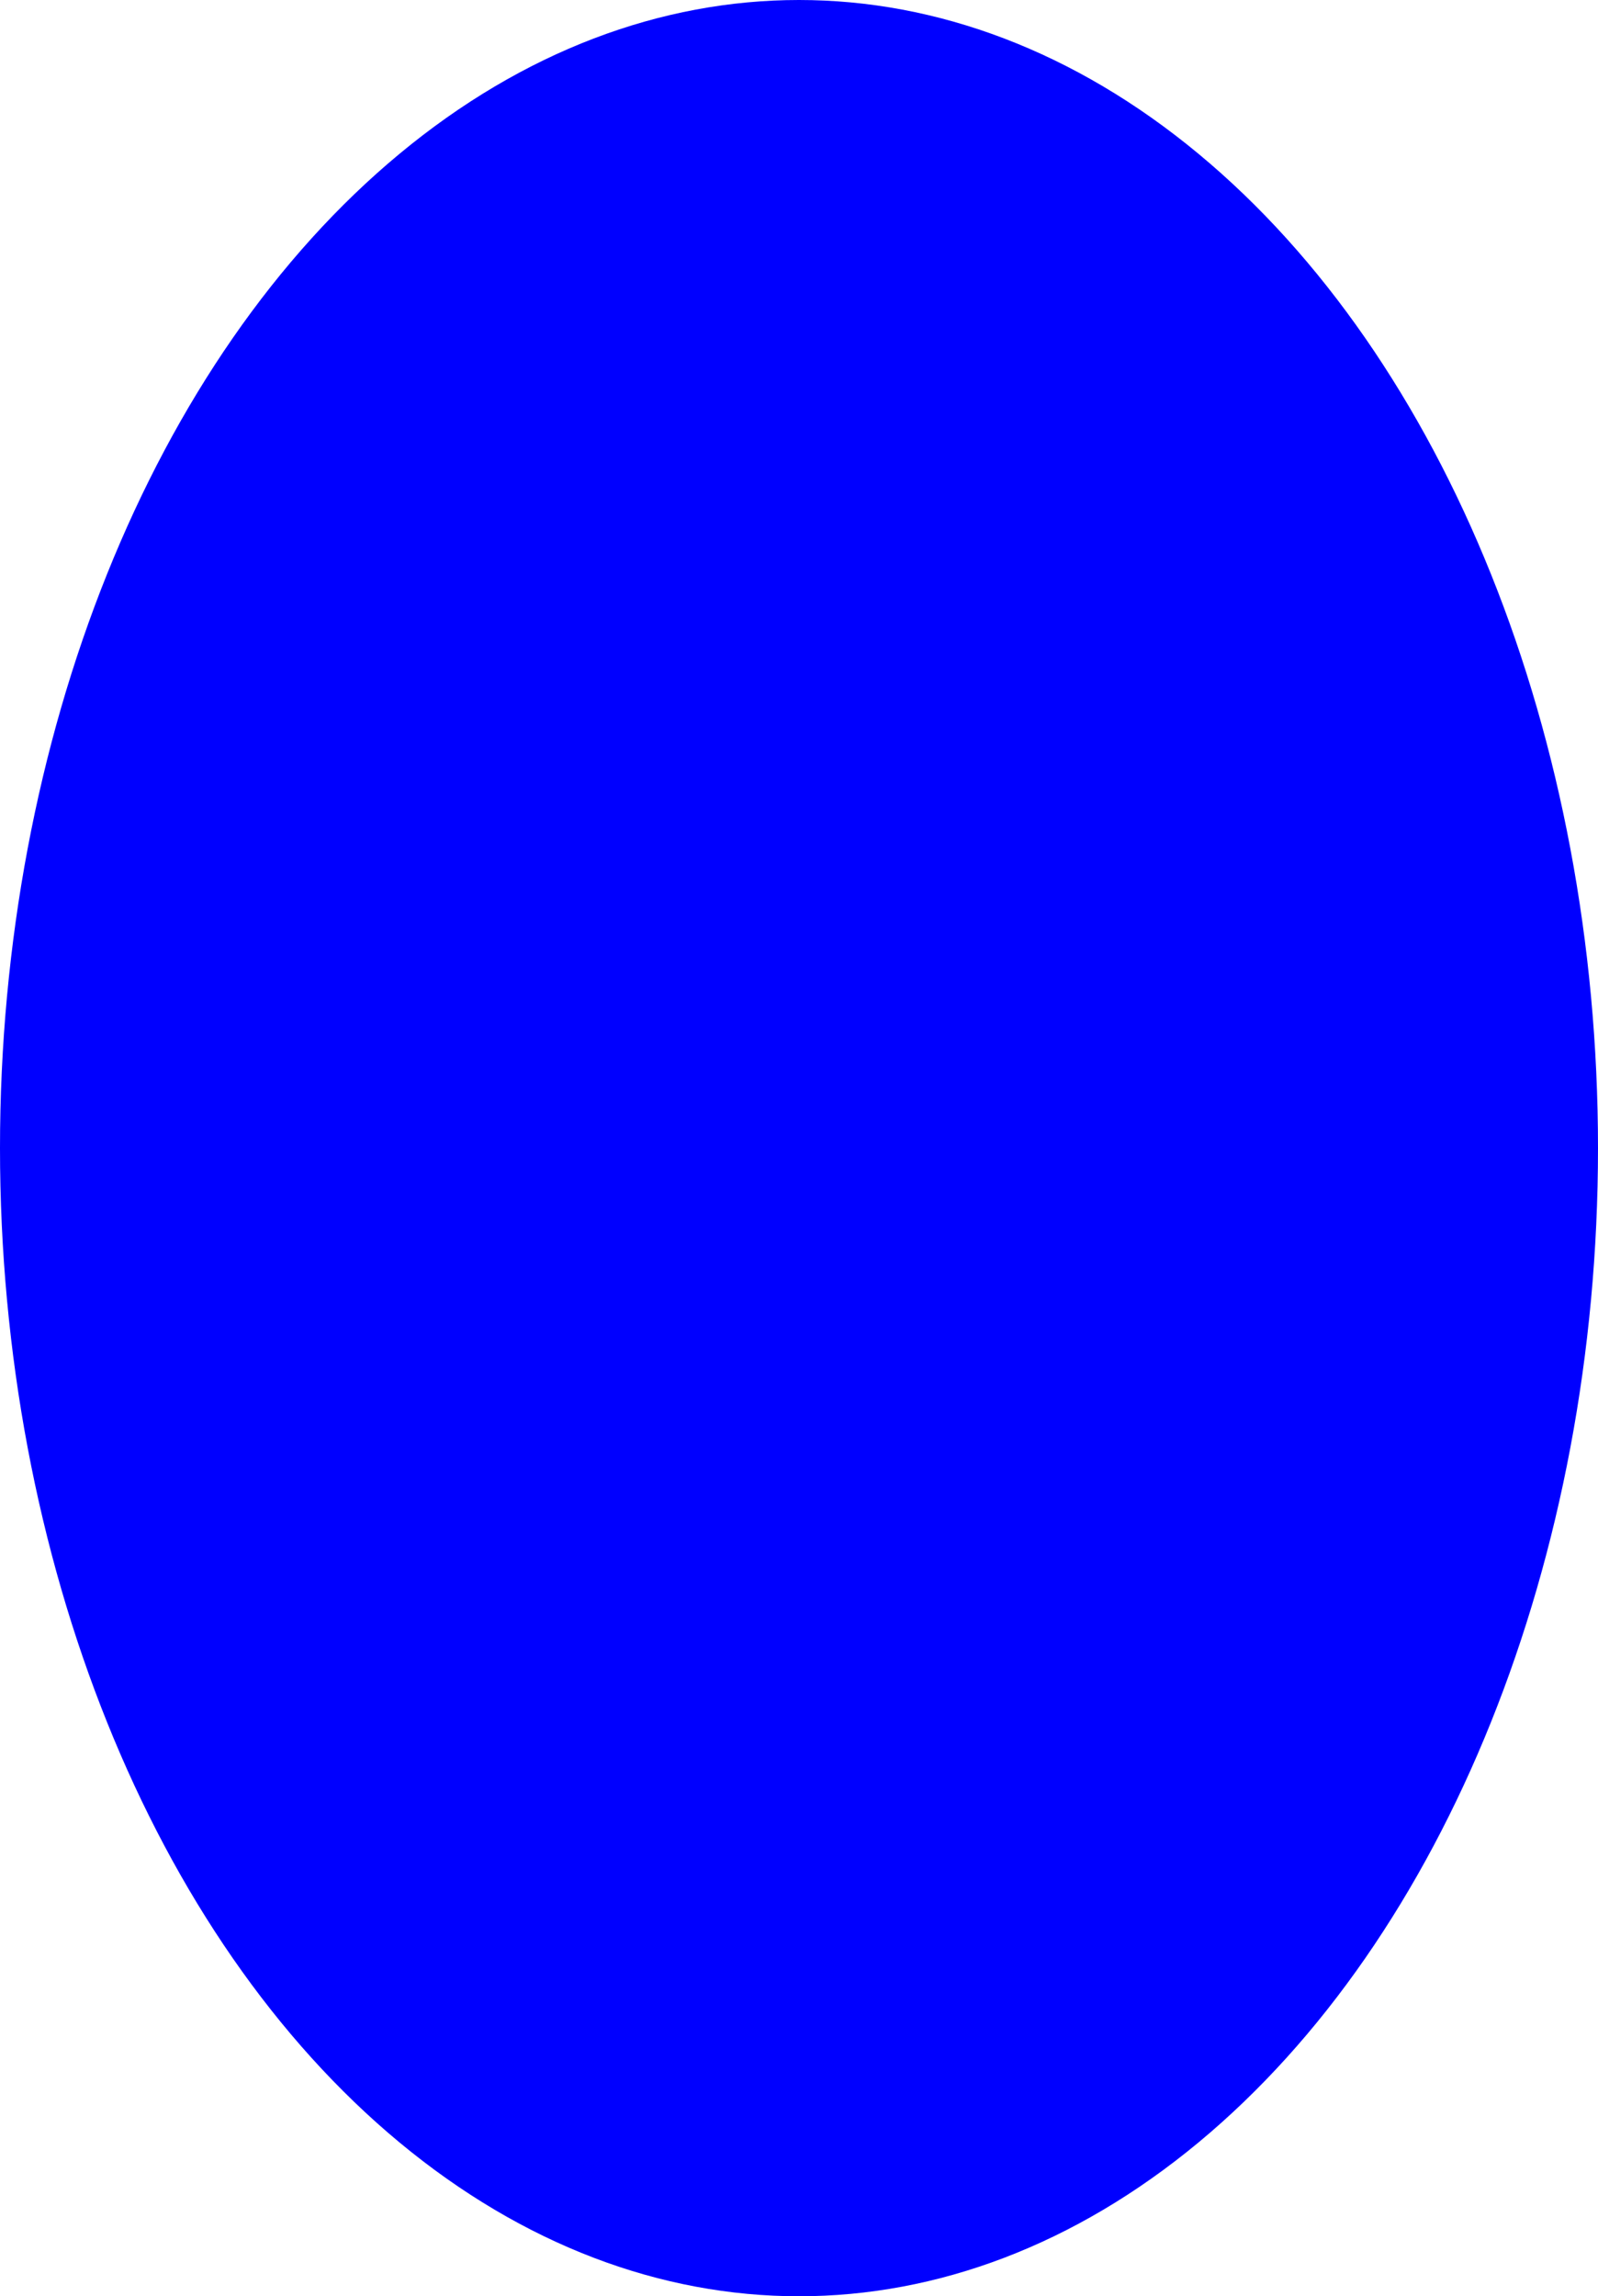 <?xml version="1.0" encoding="UTF-8"?> <svg xmlns="http://www.w3.org/2000/svg" xmlns:xlink="http://www.w3.org/1999/xlink" version="1.1" id="Layer_1" x="0px" y="0px" viewBox="0 0 94 135" style="enable-background:new 0 0 94 135;" xml:space="preserve"> <style type="text/css"> .st0{fill:#0000FF;} </style> <ellipse class="st0" cx="47" cy="67.5" rx="47" ry="67.5"></ellipse> </svg> 
